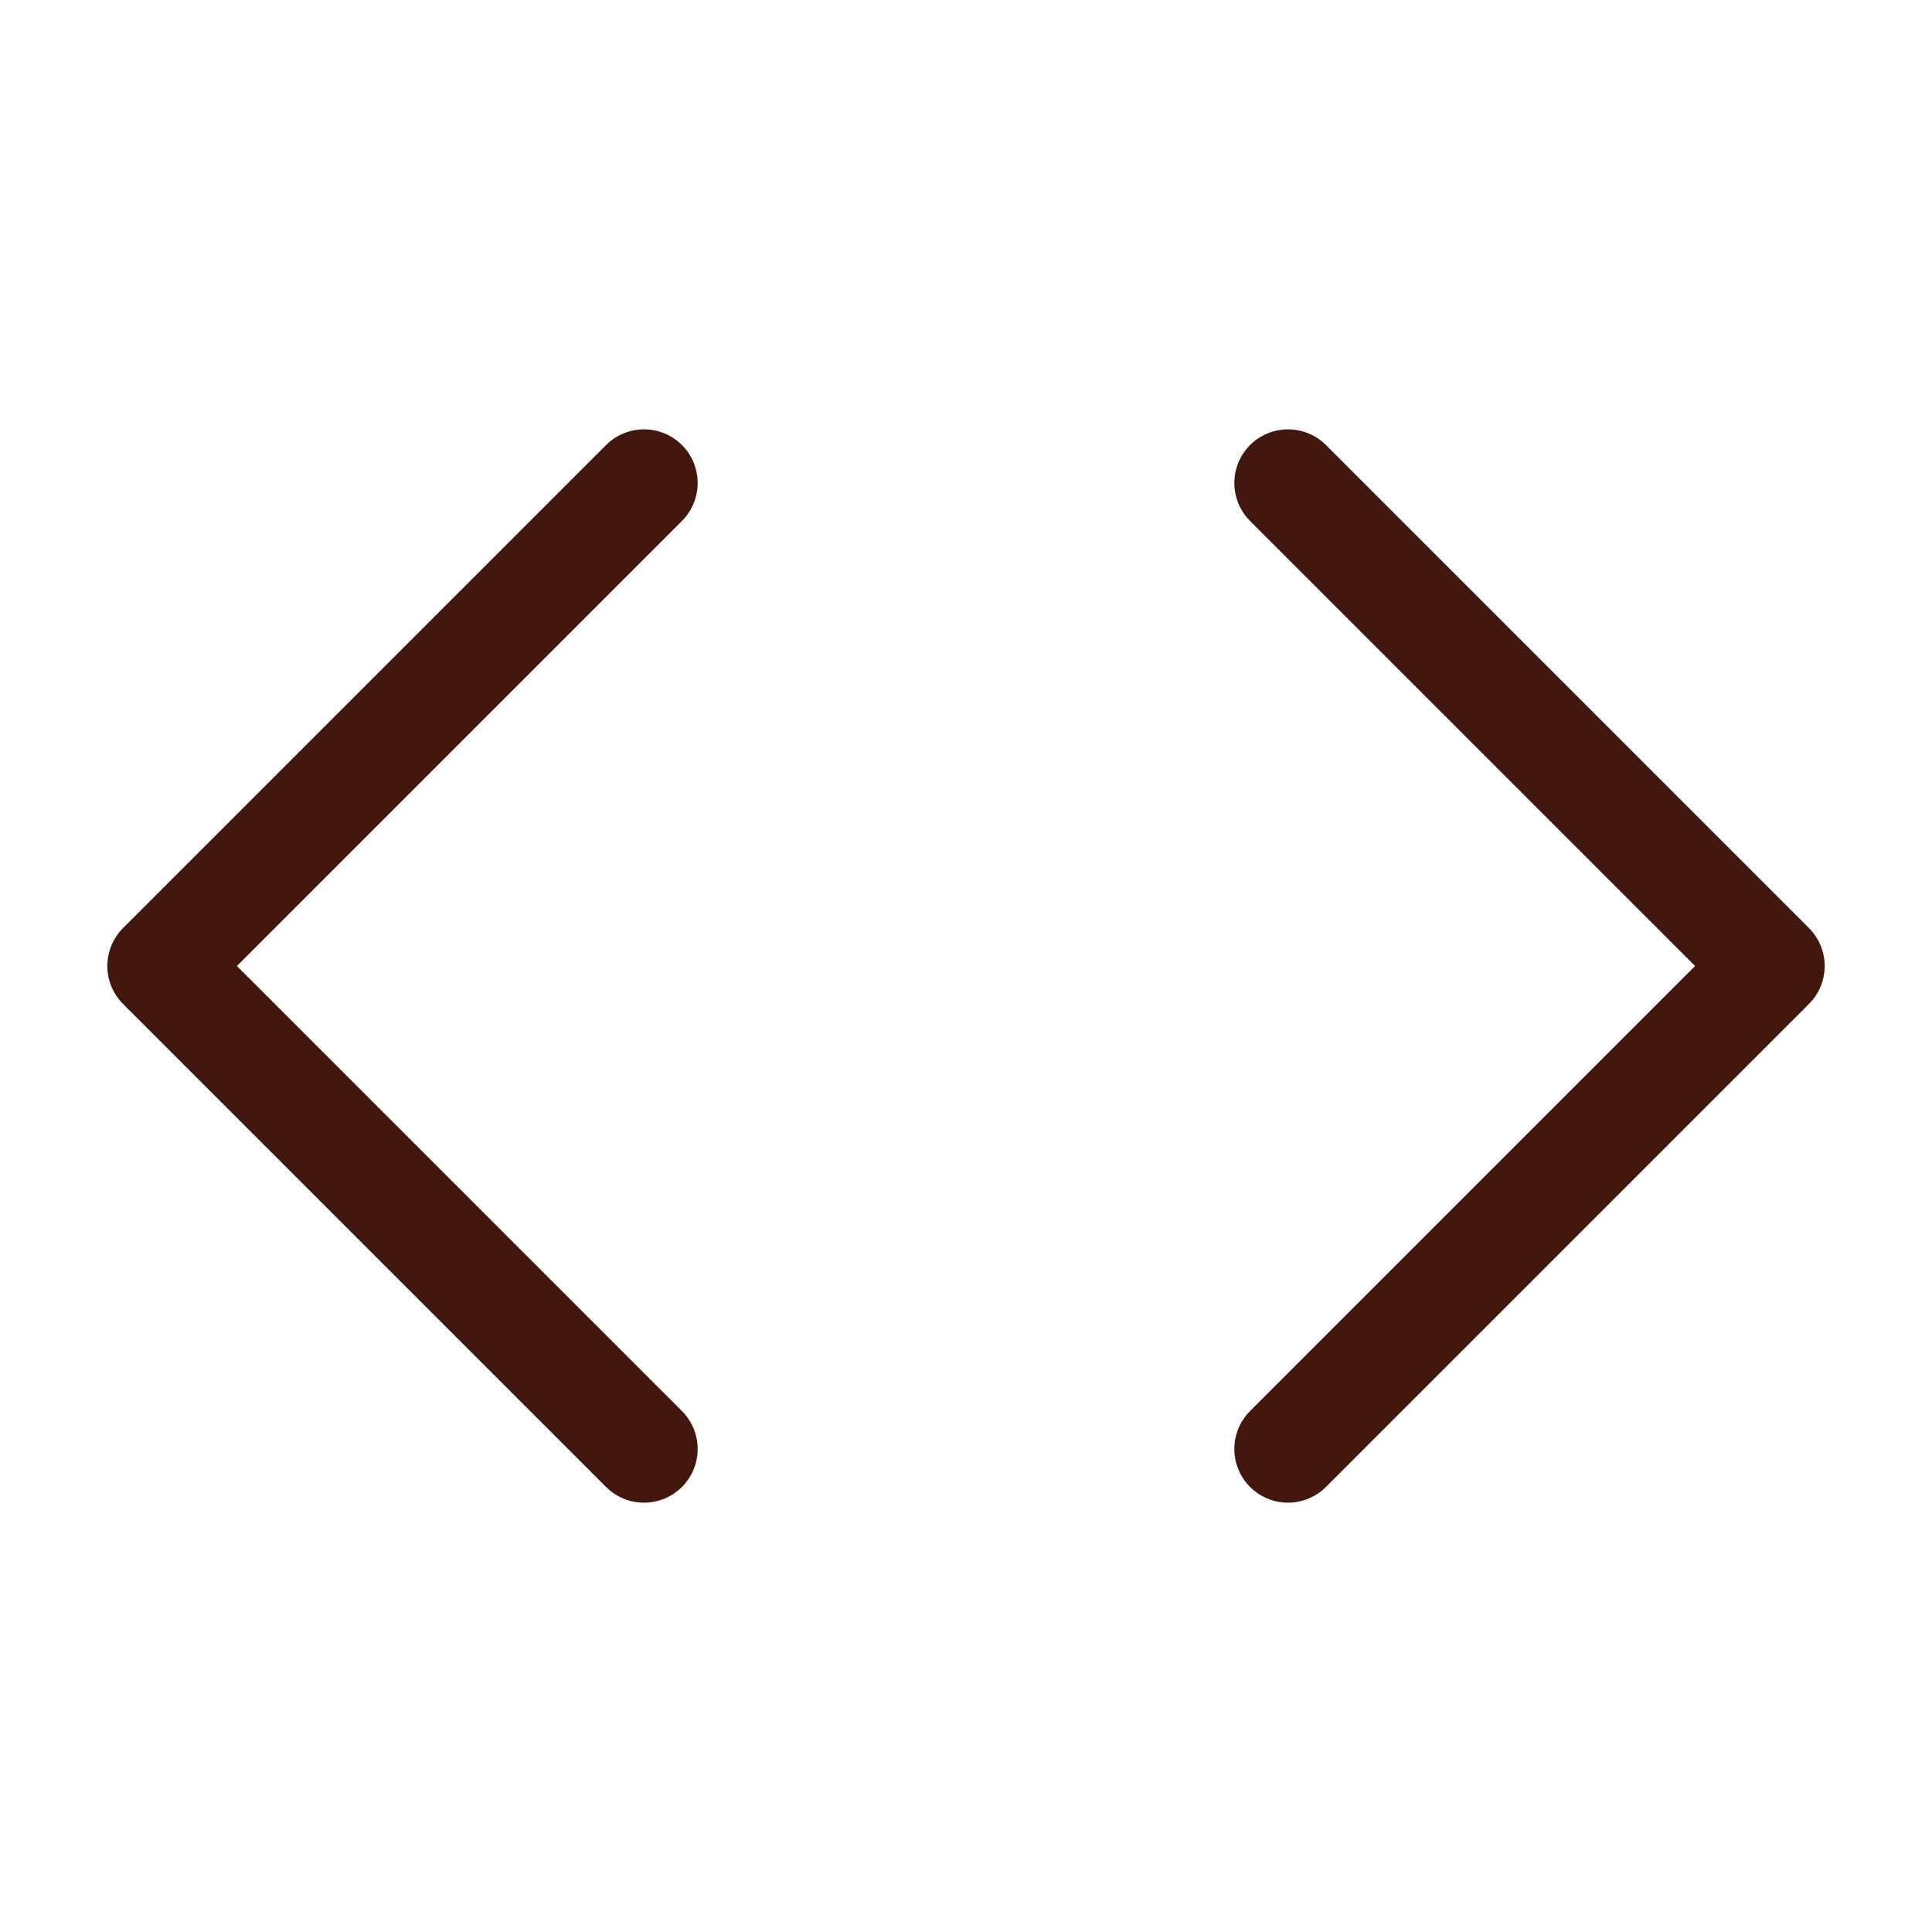 <svg width="36" height="36" viewBox="0 0 36 36" fill="none" xmlns="http://www.w3.org/2000/svg">
<path d="M24 27L33 18L24 9" stroke="#42170D" stroke-width="2" stroke-linecap="round" stroke-linejoin="round"/>
<path d="M12 9L3 18L12 27" stroke="#42170D" stroke-width="2" stroke-linecap="round" stroke-linejoin="round"/>
</svg>
